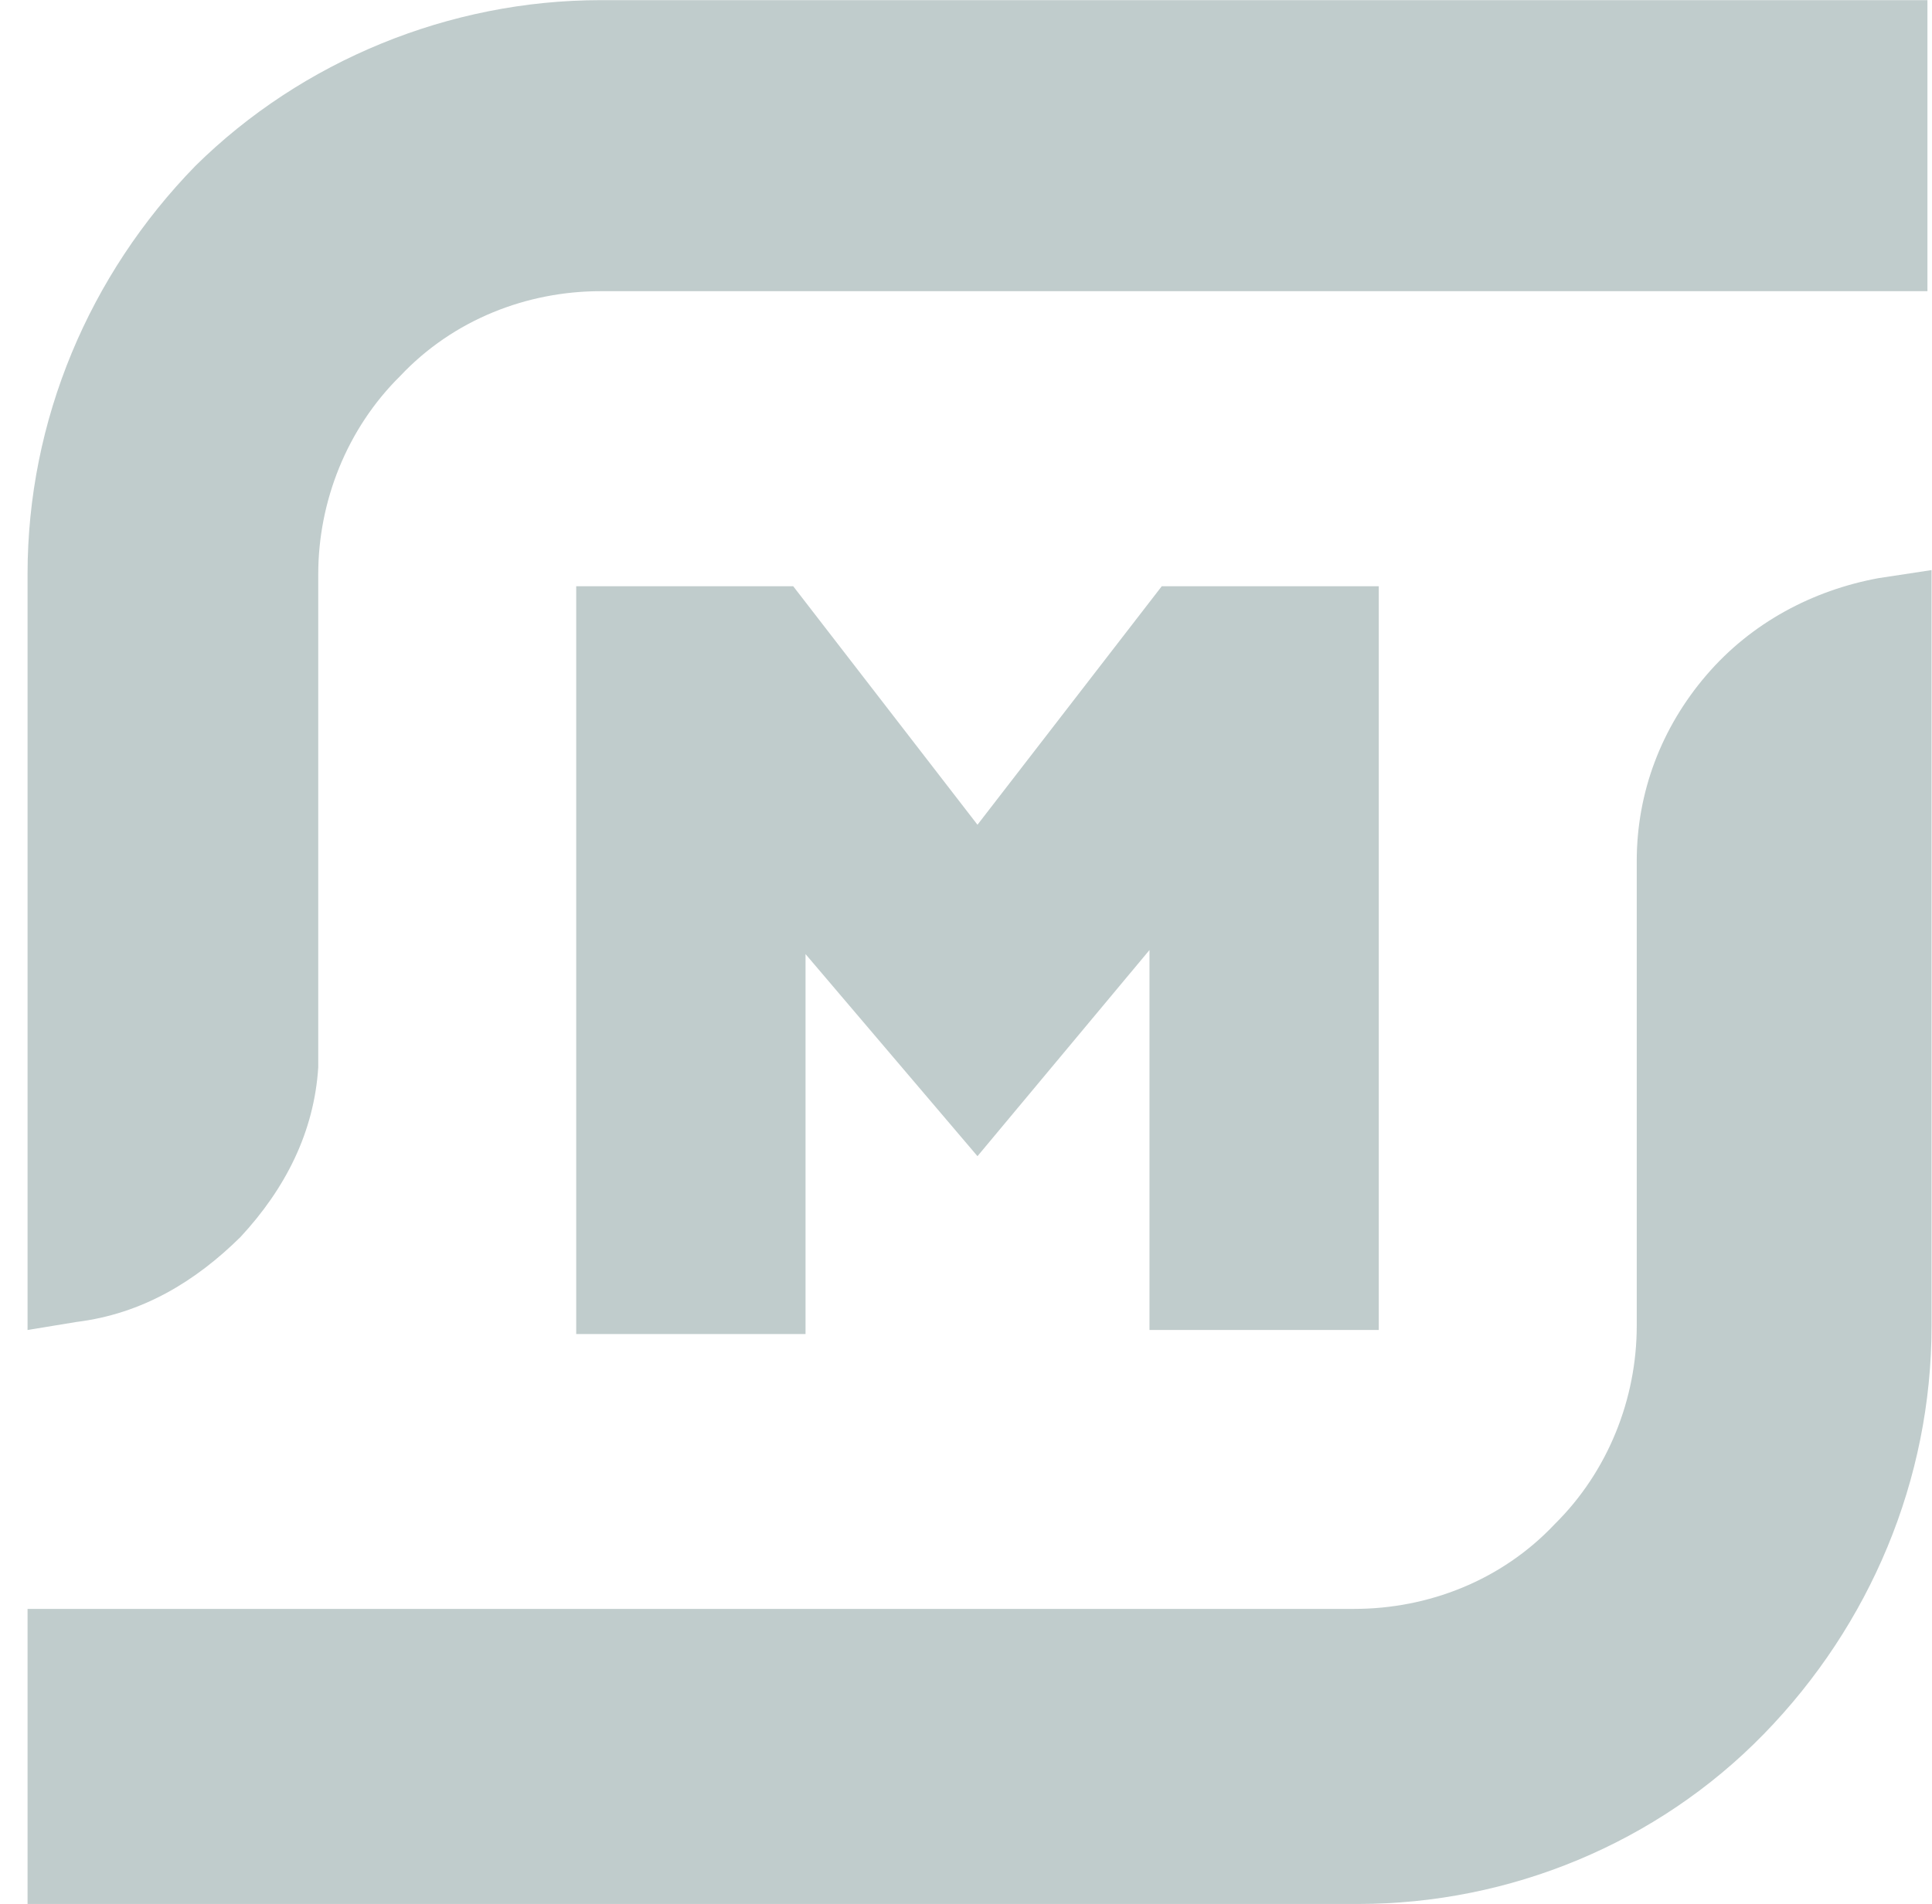 <svg width="69" height="68" viewBox="0 0 69 68" fill="none" xmlns="http://www.w3.org/2000/svg">
<path d="M0.984 20.506C0.984 15.02 3.177 9.823 6.979 5.925C10.781 2.171 16.046 0.005 21.457 0.005H68.837V10.4H21.457C18.825 10.4 16.192 11.411 14.291 13.432C12.39 15.309 11.366 17.908 11.366 20.506V38.12C11.22 40.43 10.197 42.451 8.588 44.184C6.979 45.772 5.078 46.927 2.738 47.216L0.984 47.504V20.506ZM0.984 67.861V57.466H48.364C50.996 57.466 53.629 56.456 55.53 54.434C57.431 52.557 58.455 49.959 58.455 47.36V30.757C58.455 28.303 59.332 25.993 60.941 24.116C62.549 22.239 64.743 21.084 67.083 20.651L68.984 20.362V47.36C68.984 52.846 66.79 58.044 62.988 61.942C59.186 65.84 53.921 68.005 48.511 68.005H0.984V67.861ZM41.053 47.504V33.933L34.91 41.296L28.769 34.078V47.649H20.579V20.94H28.33L34.91 29.458L41.491 20.94H49.242V47.504H41.053Z" fill="#C0CCCC"/>
</svg>
